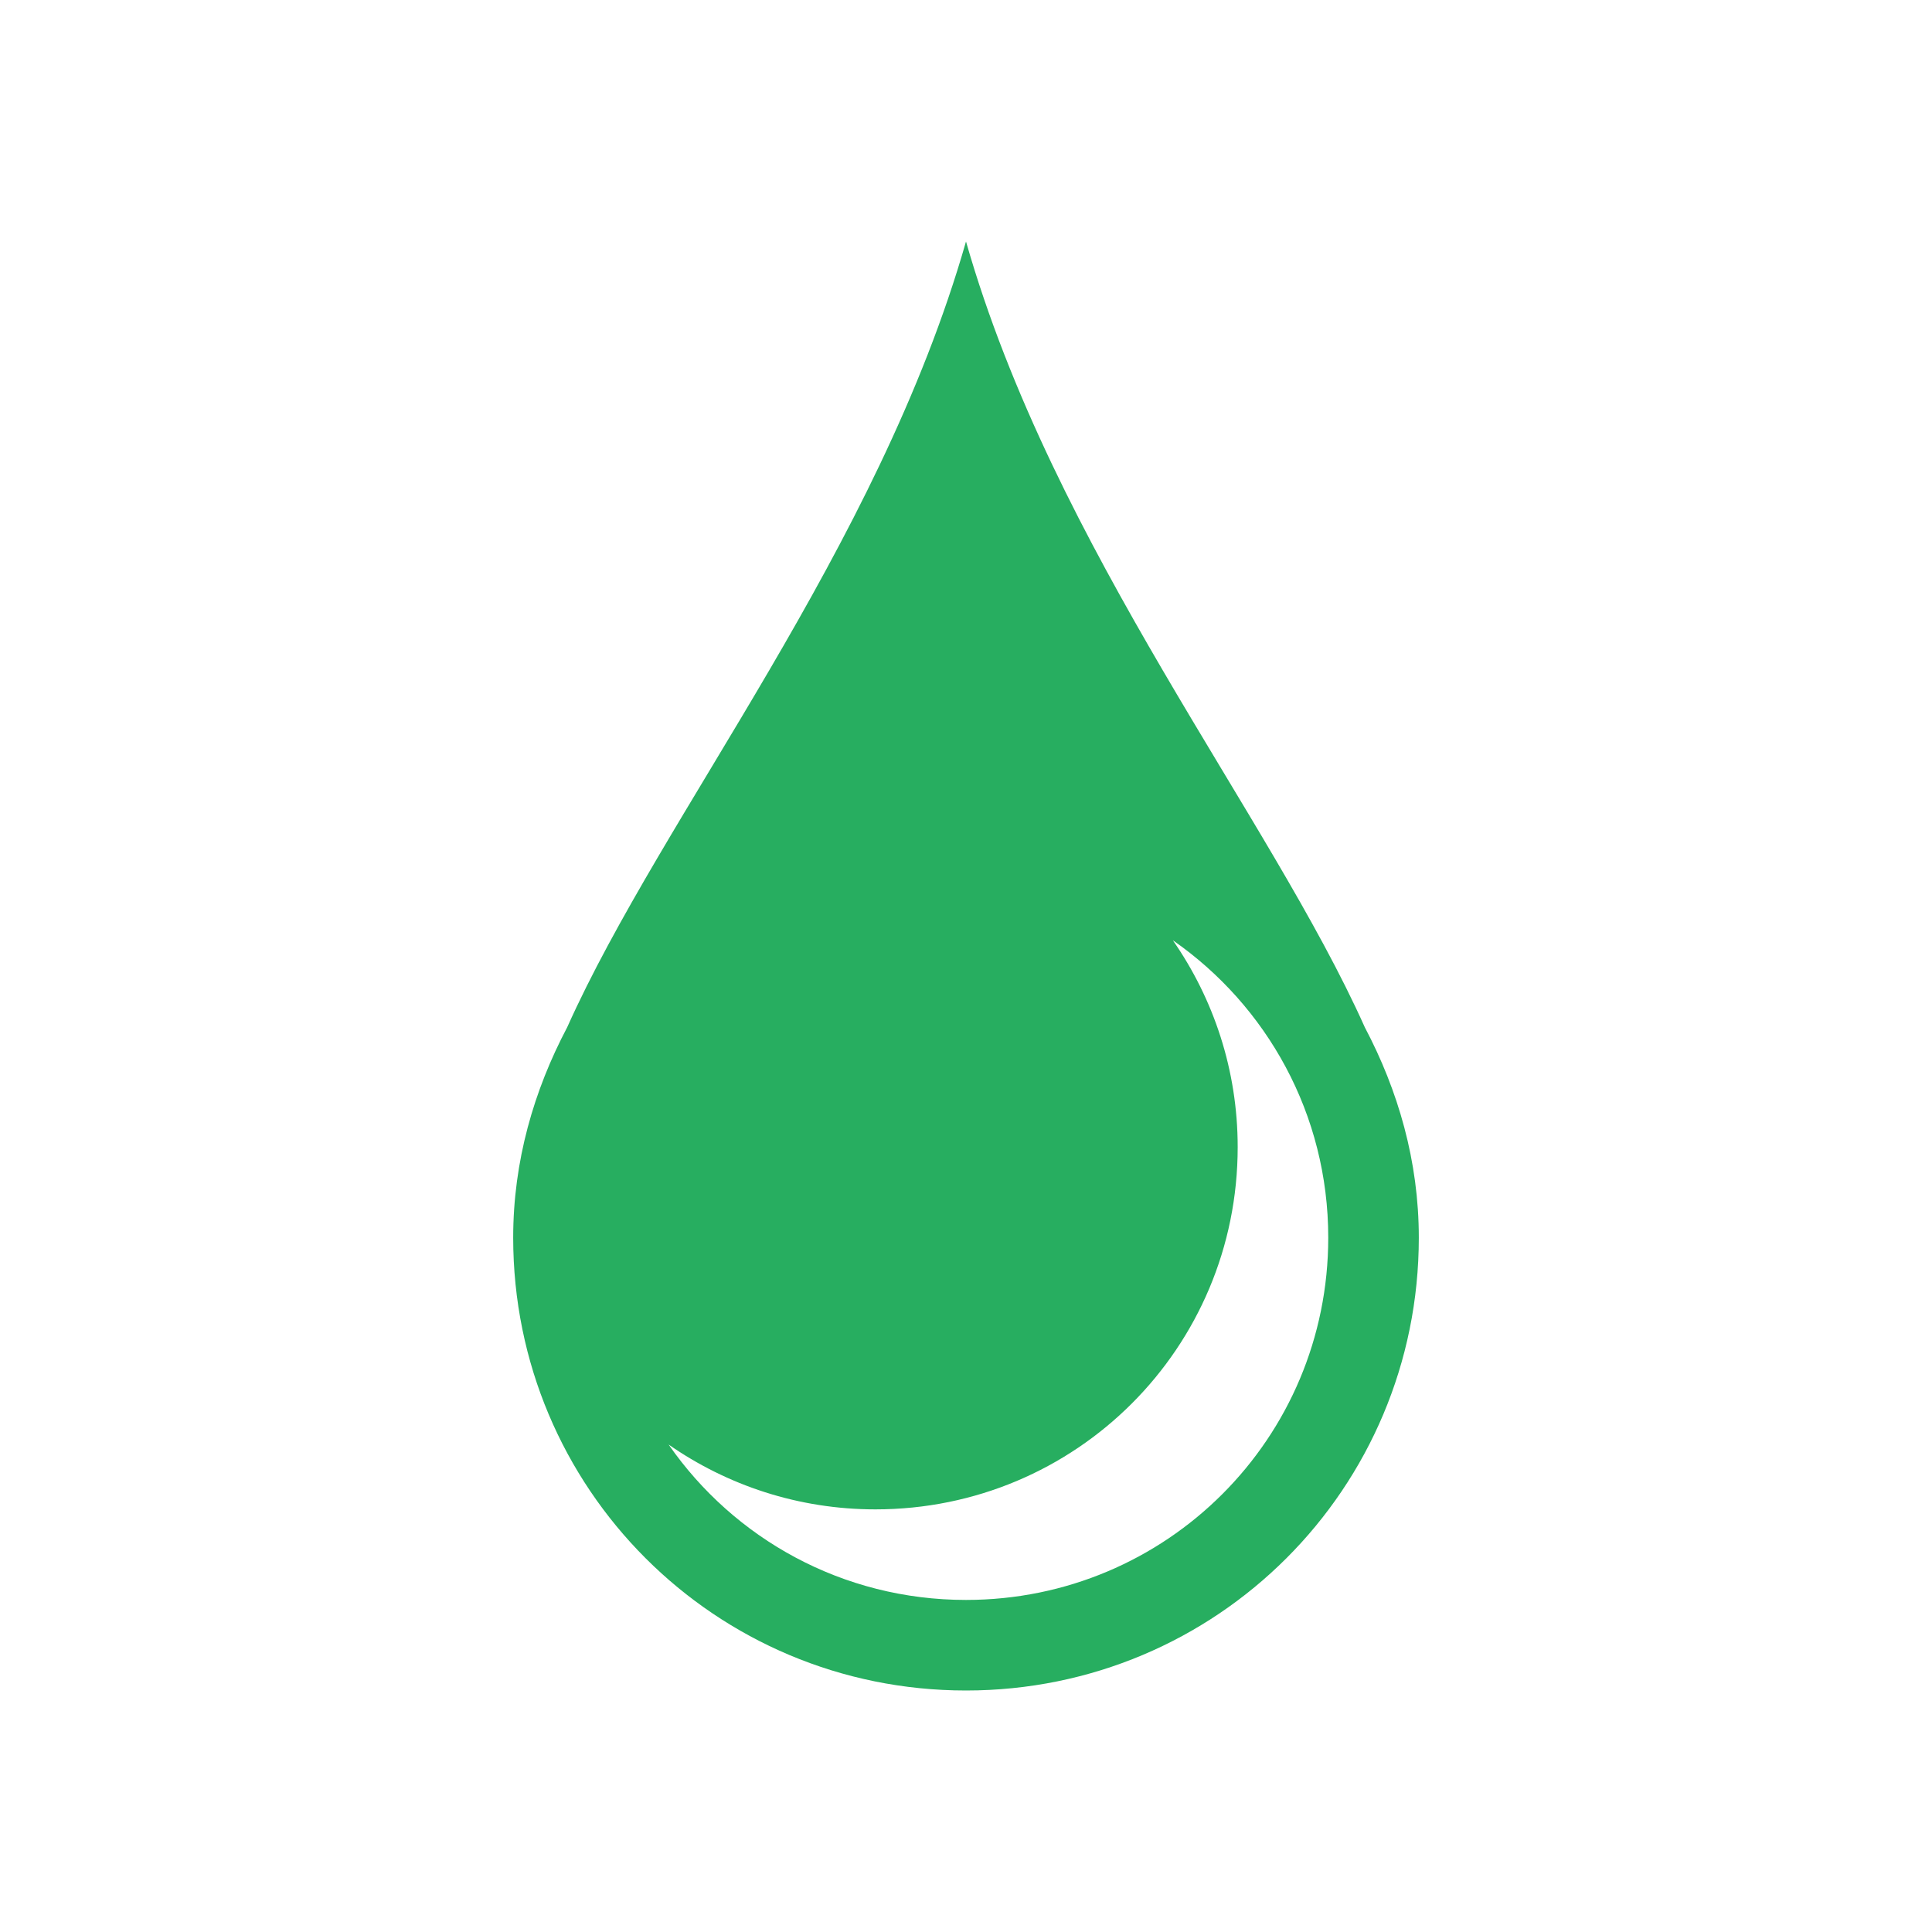 <svg xmlns="http://www.w3.org/2000/svg" viewBox="0 0 32 32">
 <path 
     style="fill:#27ae60" 
     d="M 16 4 C 14.54 9.107 10.969 13.498 9.395 17.014 C 8.843 18.06 8.5 19.232 8.5 20.5 C 8.5 24.655 11.845 28 16 28 C 20.155 28 23.5 24.655 23.5 20.5 C 23.5 19.232 23.157 18.06 22.605 17.014 C 21.031 13.498 17.46 9.108 16 4 z M 19.426 15.574 C 20.981 16.656 22 18.453 22 20.5 C 22 23.824 19.324 26.5 16 26.5 C 13.953 26.5 12.156 25.483 11.074 23.926 C 12.044 24.601 13.223 25 14.5 25 C 17.824 25 20.5 22.324 20.5 19 C 20.5 17.723 20.101 16.545 19.426 15.574 z "
     />
</svg>
